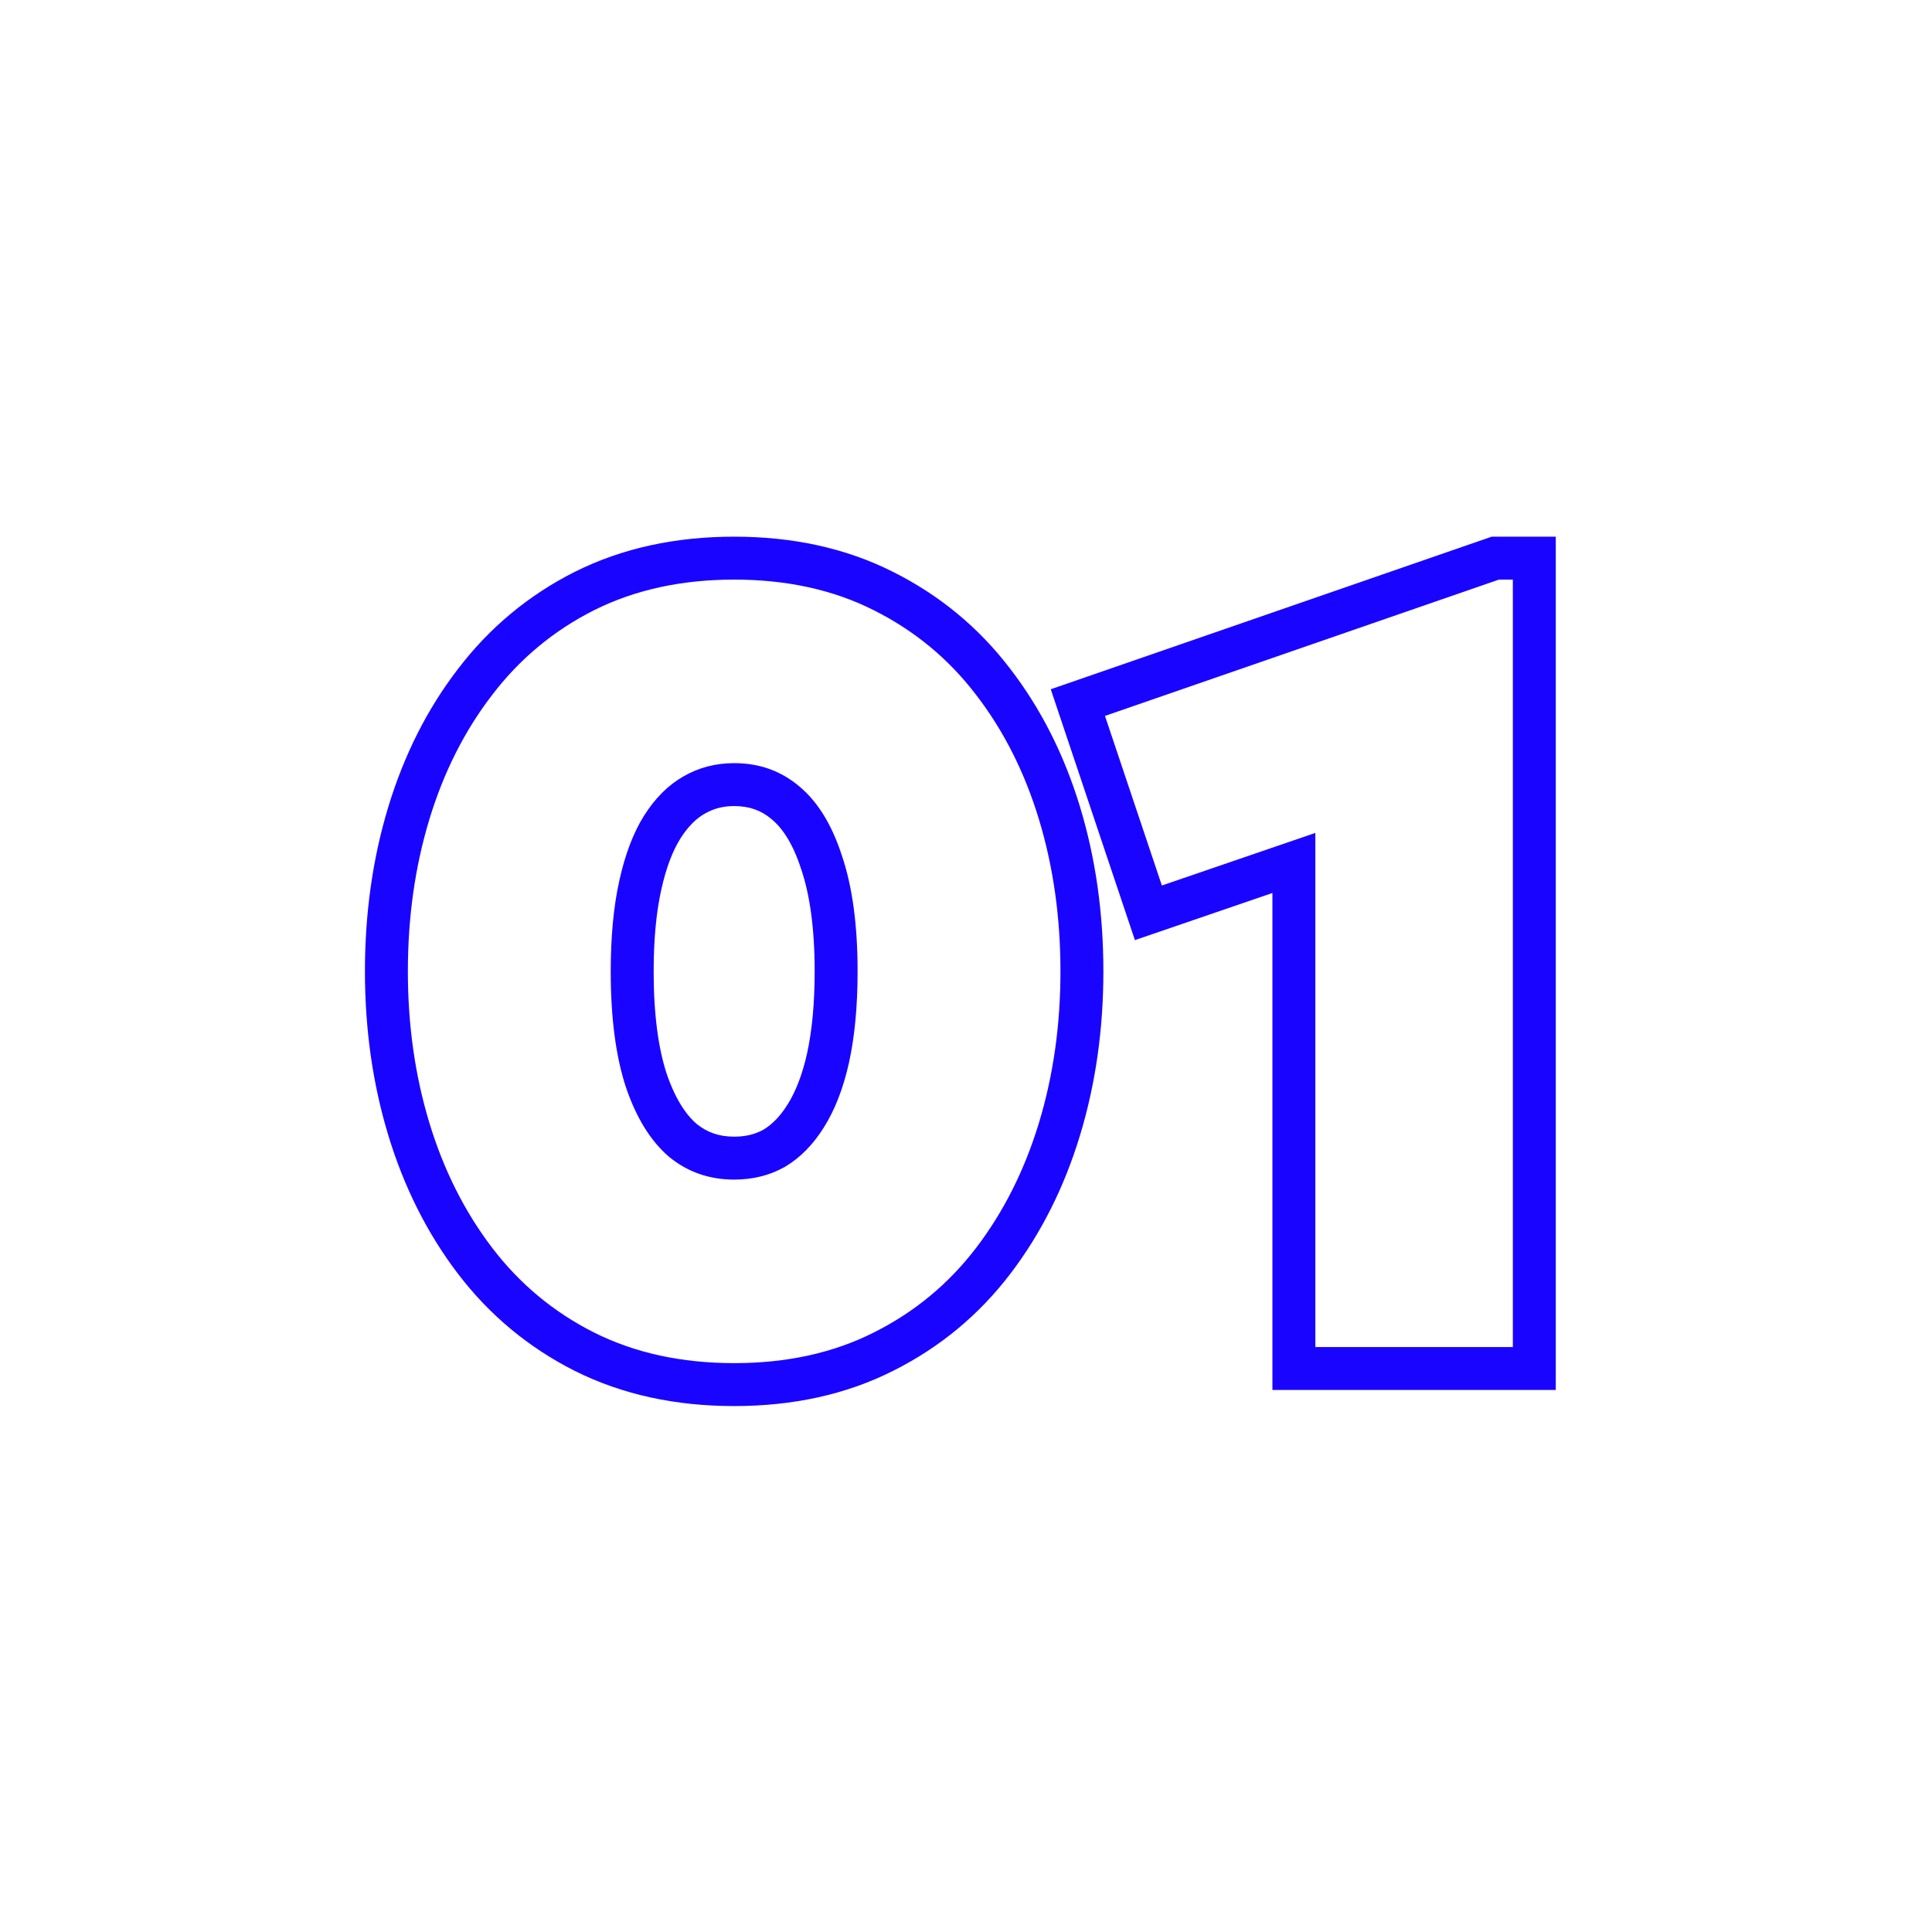 <?xml version="1.0" encoding="UTF-8"?> <svg xmlns="http://www.w3.org/2000/svg" width="90" height="90" viewBox="0 0 90 90" fill="none"><path fill-rule="evenodd" clip-rule="evenodd" d="M59.274 64.75V41.599L52.868 43.794L48.948 32.108L69.488 25H72.474V64.75H59.274ZM61.274 38.8V62.75H70.474V27H69.824L51.474 33.35L54.124 41.25L61.274 38.8Z" fill="#1905FF"></path><path fill-rule="evenodd" clip-rule="evenodd" d="M26.781 63.864L26.774 63.861C24.62 62.774 22.801 61.261 21.334 59.338C19.895 57.449 18.816 55.289 18.086 52.88C17.358 50.476 17 47.929 17 45.25C17 42.555 17.357 40 18.086 37.595C18.816 35.187 19.895 33.033 21.337 31.159C22.803 29.237 24.621 27.725 26.774 26.639L26.781 26.636L26.781 26.636C28.998 25.527 31.487 25 34.2 25C36.911 25 39.394 25.527 41.597 26.638C43.767 27.723 45.595 29.234 47.063 31.159C48.505 33.033 49.584 35.187 50.314 37.595C51.043 40 51.4 42.555 51.4 45.25C51.4 47.929 51.042 50.476 50.314 52.88C49.584 55.289 48.505 57.449 47.066 59.338C45.597 61.264 43.768 62.776 41.598 63.862C39.394 64.973 36.911 65.5 34.2 65.5C31.487 65.5 28.998 64.973 26.781 63.864ZM45.475 32.375C44.192 30.692 42.6 29.375 40.7 28.425C38.817 27.475 36.65 27 34.2 27C31.75 27 29.575 27.475 27.675 28.425C25.792 29.375 24.208 30.692 22.925 32.375C21.642 34.042 20.667 35.975 20 38.175C19.333 40.375 19 42.733 19 45.25C19 47.75 19.333 50.1 20 52.3C20.667 54.5 21.642 56.442 22.925 58.125C24.208 59.808 25.792 61.125 27.675 62.075C29.575 63.025 31.75 63.5 34.2 63.5C36.65 63.5 38.817 63.025 40.7 62.075C42.6 61.125 44.192 59.808 45.475 58.125C46.758 56.442 47.733 54.5 48.4 52.3C49.067 50.1 49.4 47.75 49.4 45.25C49.4 42.733 49.067 40.375 48.4 38.175C47.733 35.975 46.758 34.042 45.475 32.375ZM39.225 39.875C38.758 38.425 38.092 37.342 37.225 36.625C36.375 35.908 35.367 35.55 34.2 35.55C33.333 35.55 32.542 35.758 31.825 36.175C31.125 36.575 30.517 37.183 30 38C29.5 38.8 29.117 39.808 28.85 41.025C28.583 42.225 28.45 43.633 28.45 45.25C28.45 47.4 28.683 49.192 29.15 50.625C29.633 52.058 30.3 53.142 31.15 53.875C32.017 54.592 33.033 54.95 34.2 54.95C35.083 54.95 35.875 54.75 36.575 54.35C37.275 53.933 37.875 53.325 38.375 52.525C38.892 51.708 39.283 50.7 39.55 49.5C39.817 48.283 39.95 46.867 39.95 45.25C39.95 43.1 39.708 41.308 39.225 39.875ZM37.597 49.069C37.825 48.028 37.95 46.761 37.95 45.25C37.95 43.233 37.721 41.675 37.33 40.514L37.325 40.501L37.321 40.488C36.931 39.276 36.436 38.568 35.95 38.166L35.943 38.16L35.936 38.154C35.465 37.757 34.92 37.55 34.2 37.55C33.67 37.55 33.227 37.673 32.83 37.904L32.824 37.908L32.817 37.911C32.453 38.12 32.069 38.472 31.693 39.065C31.348 39.619 31.035 40.396 30.804 41.453L30.802 41.459C30.576 42.48 30.45 43.736 30.45 45.25C30.45 47.266 30.67 48.829 31.049 49.996C31.451 51.185 31.947 51.915 32.441 52.347C32.931 52.747 33.488 52.95 34.2 52.95C34.762 52.95 35.201 52.828 35.567 52.622C35.948 52.392 36.326 52.03 36.679 51.465L36.685 51.456L36.685 51.456C37.049 50.88 37.367 50.101 37.597 49.069Z" fill="#1905FF"></path></svg> 